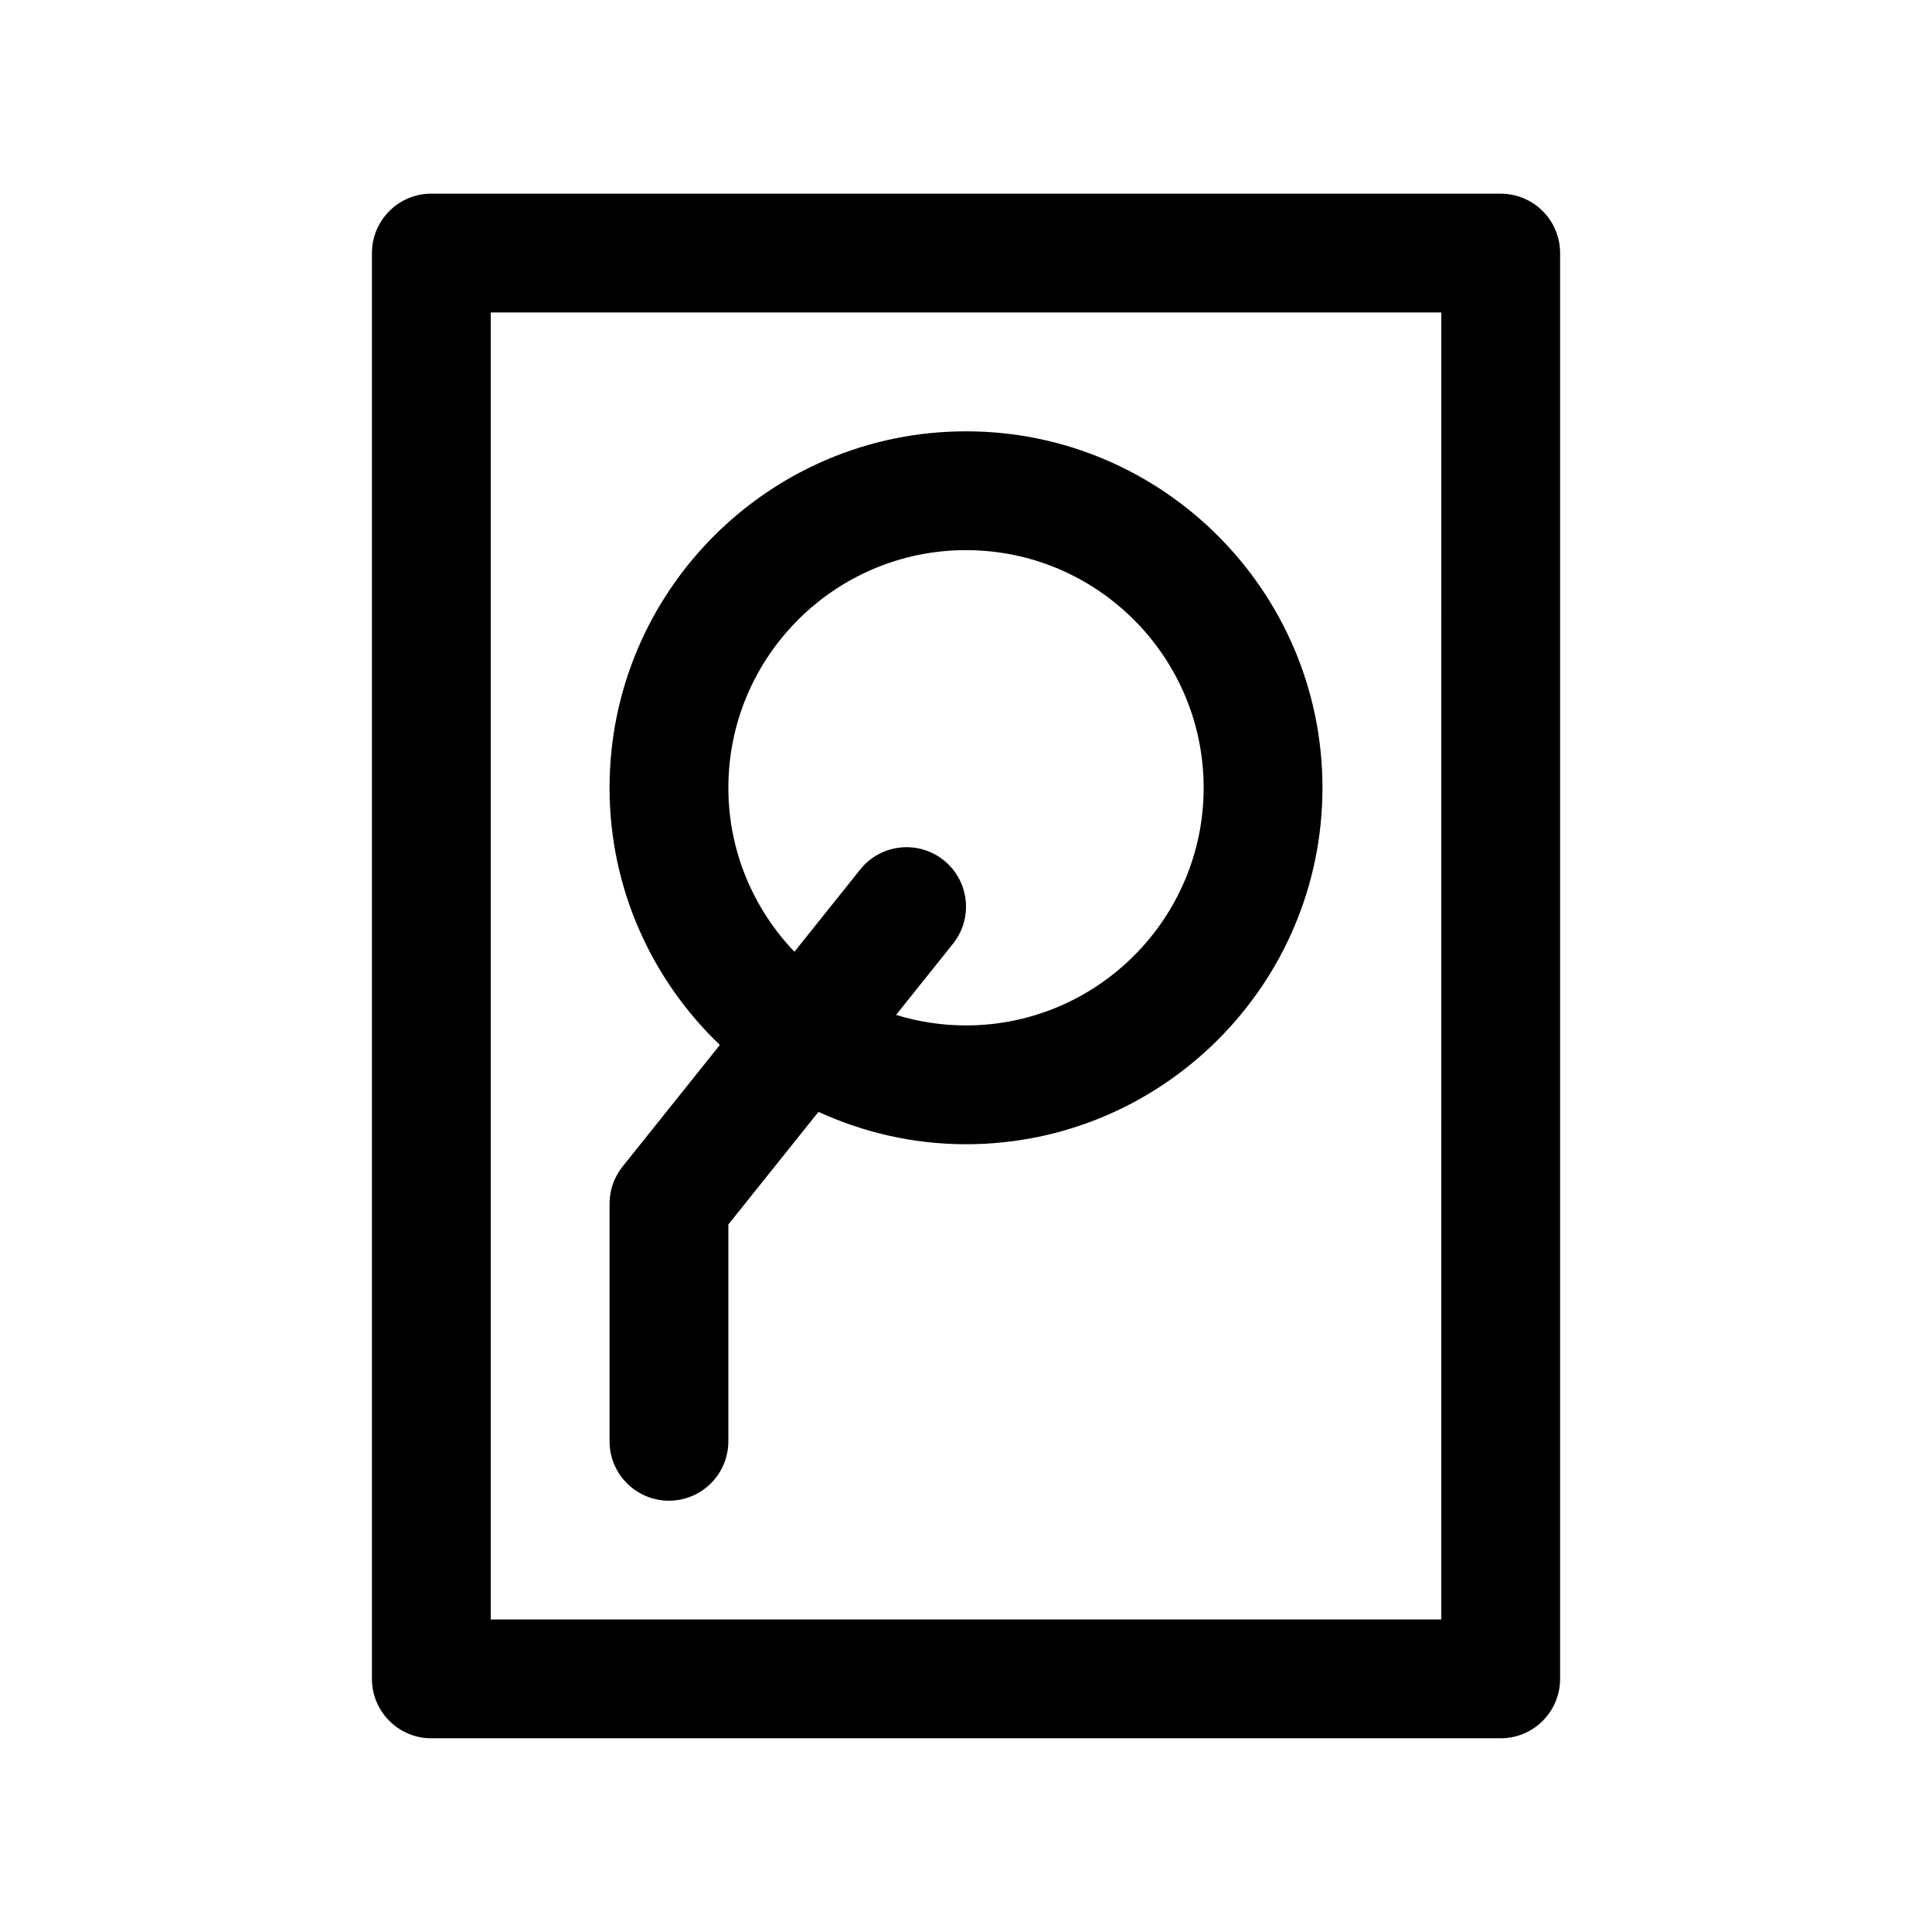 <?xml version="1.0" encoding="UTF-8"?>
<!-- Uploaded to: SVG Repo, www.svgrepo.com, Generator: SVG Repo Mixer Tools -->
<svg fill="#000000" width="800px" height="800px" version="1.1" viewBox="144 144 512 512" xmlns="http://www.w3.org/2000/svg">
 <g>
  <path d="m541.7 195.32h-283.39c-8.691 0-15.742 7.055-15.742 15.742v377.86c0 8.691 7.055 15.742 15.742 15.742h283.39c8.691 0 15.742-7.055 15.742-15.742v-377.85c0-8.691-7.051-15.746-15.742-15.746zm-15.746 377.86h-251.9v-346.37h251.91z"/>
  <path d="m321.28 541.7c8.691 0 15.742-7.055 15.742-15.742v-57.457l23.875-29.844c11.938 5.461 25.148 8.578 39.105 8.578 52.09 0 94.465-42.375 94.465-94.465s-42.375-94.465-94.465-94.465-94.465 42.375-94.465 94.465c0 26.781 11.258 50.949 29.23 68.156l-25.773 32.219c-2.238 2.789-3.457 6.262-3.457 9.836v62.977c0 8.688 7.051 15.742 15.742 15.742zm15.746-188.93c0-34.723 28.254-62.977 62.977-62.977s62.977 28.254 62.977 62.977-28.254 62.977-62.977 62.977c-6.445 0-12.676-0.984-18.539-2.785l15.09-18.863c5.434-6.793 4.328-16.695-2.457-22.129-6.801-5.441-16.695-4.328-22.129 2.457l-17.438 21.797c-10.812-11.312-17.504-26.598-17.504-43.453z"/>
 </g>
</svg>